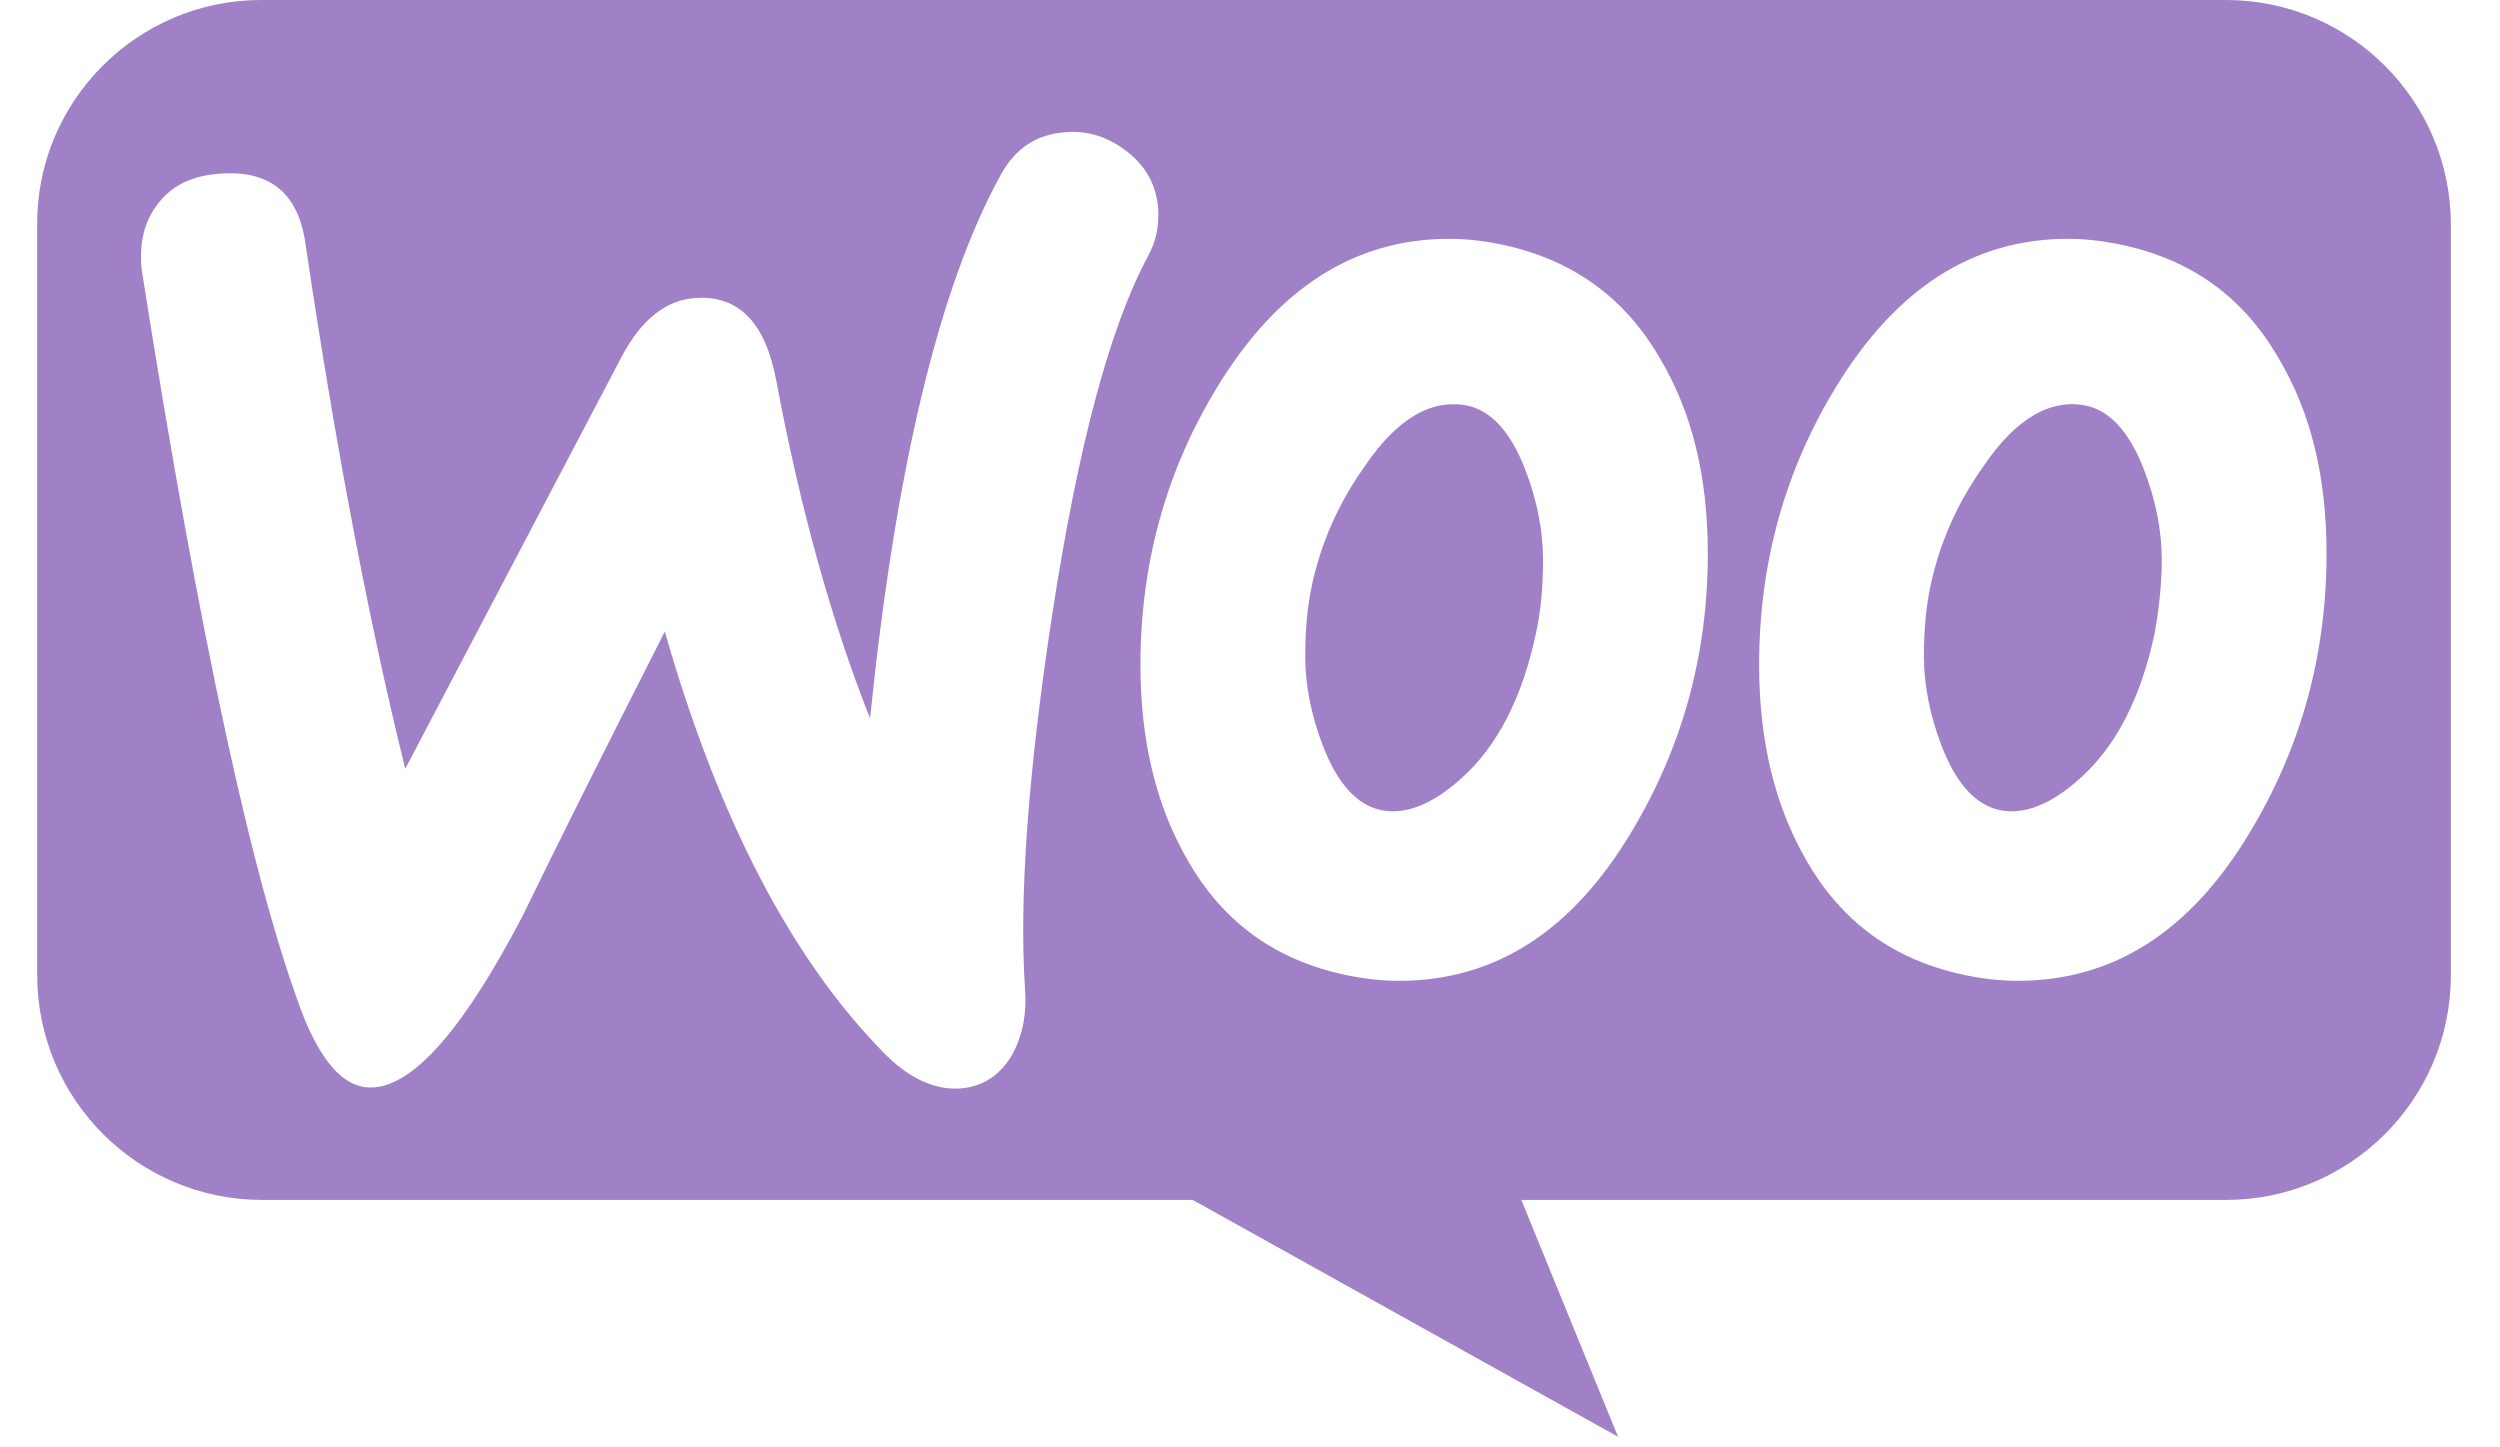 <svg width="57" height="33" viewBox="0 0 57 33" fill="none" xmlns="http://www.w3.org/2000/svg">
<g opacity="0.74" clip-path="url(#clip0_310_10929)">
<path fill-rule="evenodd" clip-rule="evenodd" d="M50.75 0H5.956C3.121 0 0.826 2.317 0.848 5.13V22.229C0.848 25.063 3.143 27.358 5.978 27.358H27.194L36.891 32.758L34.686 27.358H50.75C53.585 27.358 55.88 25.063 55.88 22.229V5.13C55.88 2.295 53.585 0 50.75 0ZM5.011 3.96C4.381 4.005 3.908 4.23 3.593 4.657C3.278 5.062 3.166 5.58 3.233 6.165C4.561 14.602 5.798 20.294 6.946 23.241C7.396 24.321 7.913 24.838 8.521 24.793C9.465 24.726 10.59 23.421 11.918 20.879C12.615 19.439 13.695 17.279 15.158 14.399C16.372 18.651 18.037 21.846 20.13 23.983C20.715 24.591 21.322 24.861 21.907 24.816C22.425 24.771 22.829 24.501 23.099 24.006C23.325 23.578 23.415 23.083 23.369 22.521C23.235 20.474 23.437 17.616 24 13.949C24.584 10.169 25.304 7.447 26.182 5.827C26.362 5.49 26.429 5.152 26.407 4.747C26.362 4.23 26.137 3.802 25.709 3.465C25.282 3.127 24.809 2.97 24.292 3.015C23.64 3.06 23.145 3.375 22.807 4.005C21.412 6.547 20.422 10.664 19.837 16.379C18.982 14.219 18.262 11.677 17.7 8.684C17.453 7.357 16.845 6.727 15.855 6.795C15.18 6.84 14.618 7.289 14.168 8.144L9.24 17.526C8.431 14.264 7.666 10.282 6.968 5.58C6.811 4.41 6.158 3.87 5.011 3.96ZM48.365 5.58C49.963 5.917 51.155 6.772 51.965 8.19C52.685 9.404 53.045 10.867 53.045 12.622C53.045 14.939 52.46 17.054 51.29 18.989C49.94 21.239 48.185 22.363 46.003 22.363C45.621 22.363 45.215 22.319 44.788 22.229C43.191 21.891 41.998 21.036 41.188 19.619C40.468 18.381 40.108 16.896 40.108 15.164C40.108 12.847 40.693 10.732 41.863 8.819C43.236 6.57 44.99 5.445 47.15 5.445C47.533 5.445 47.938 5.49 48.365 5.58ZM47.42 17.751C48.253 17.009 48.815 15.906 49.13 14.422C49.22 13.904 49.288 13.342 49.288 12.757C49.288 12.104 49.153 11.407 48.883 10.709C48.545 9.832 48.095 9.359 47.555 9.247C46.745 9.089 45.958 9.539 45.215 10.642C44.608 11.497 44.225 12.397 44.023 13.319C43.91 13.837 43.865 14.399 43.865 14.962C43.865 15.614 44.001 16.311 44.27 17.009C44.608 17.886 45.058 18.359 45.598 18.471C46.16 18.584 46.768 18.336 47.42 17.751ZM37.858 8.19C37.048 6.772 35.834 5.917 34.259 5.58C33.831 5.49 33.426 5.445 33.044 5.445C30.884 5.445 29.129 6.57 27.757 8.819C26.587 10.732 26.002 12.847 26.002 15.164C26.002 16.896 26.362 18.381 27.082 19.619C27.892 21.036 29.084 21.891 30.681 22.229C31.109 22.319 31.514 22.363 31.896 22.363C34.079 22.363 35.834 21.239 37.184 18.989C38.353 17.054 38.938 14.939 38.938 12.622C38.938 10.867 38.578 9.404 37.858 8.19ZM35.024 14.422C34.709 15.906 34.146 17.009 33.314 17.751C32.661 18.336 32.054 18.584 31.491 18.471C30.951 18.359 30.501 17.886 30.164 17.009C29.894 16.311 29.759 15.614 29.759 14.962C29.759 14.399 29.804 13.837 29.917 13.319C30.119 12.397 30.501 11.497 31.109 10.642C31.851 9.539 32.639 9.089 33.449 9.247C33.989 9.359 34.439 9.832 34.776 10.709C35.046 11.407 35.181 12.104 35.181 12.757C35.181 13.342 35.136 13.904 35.024 14.422Z" fill="#7F54B3"/>
</g>
<defs>
<clipPath id="clip0_310_10929">
<rect width="55.212" height="33" fill="white" transform="translate(0.848)"/>
</clipPath>
</defs>
</svg>
